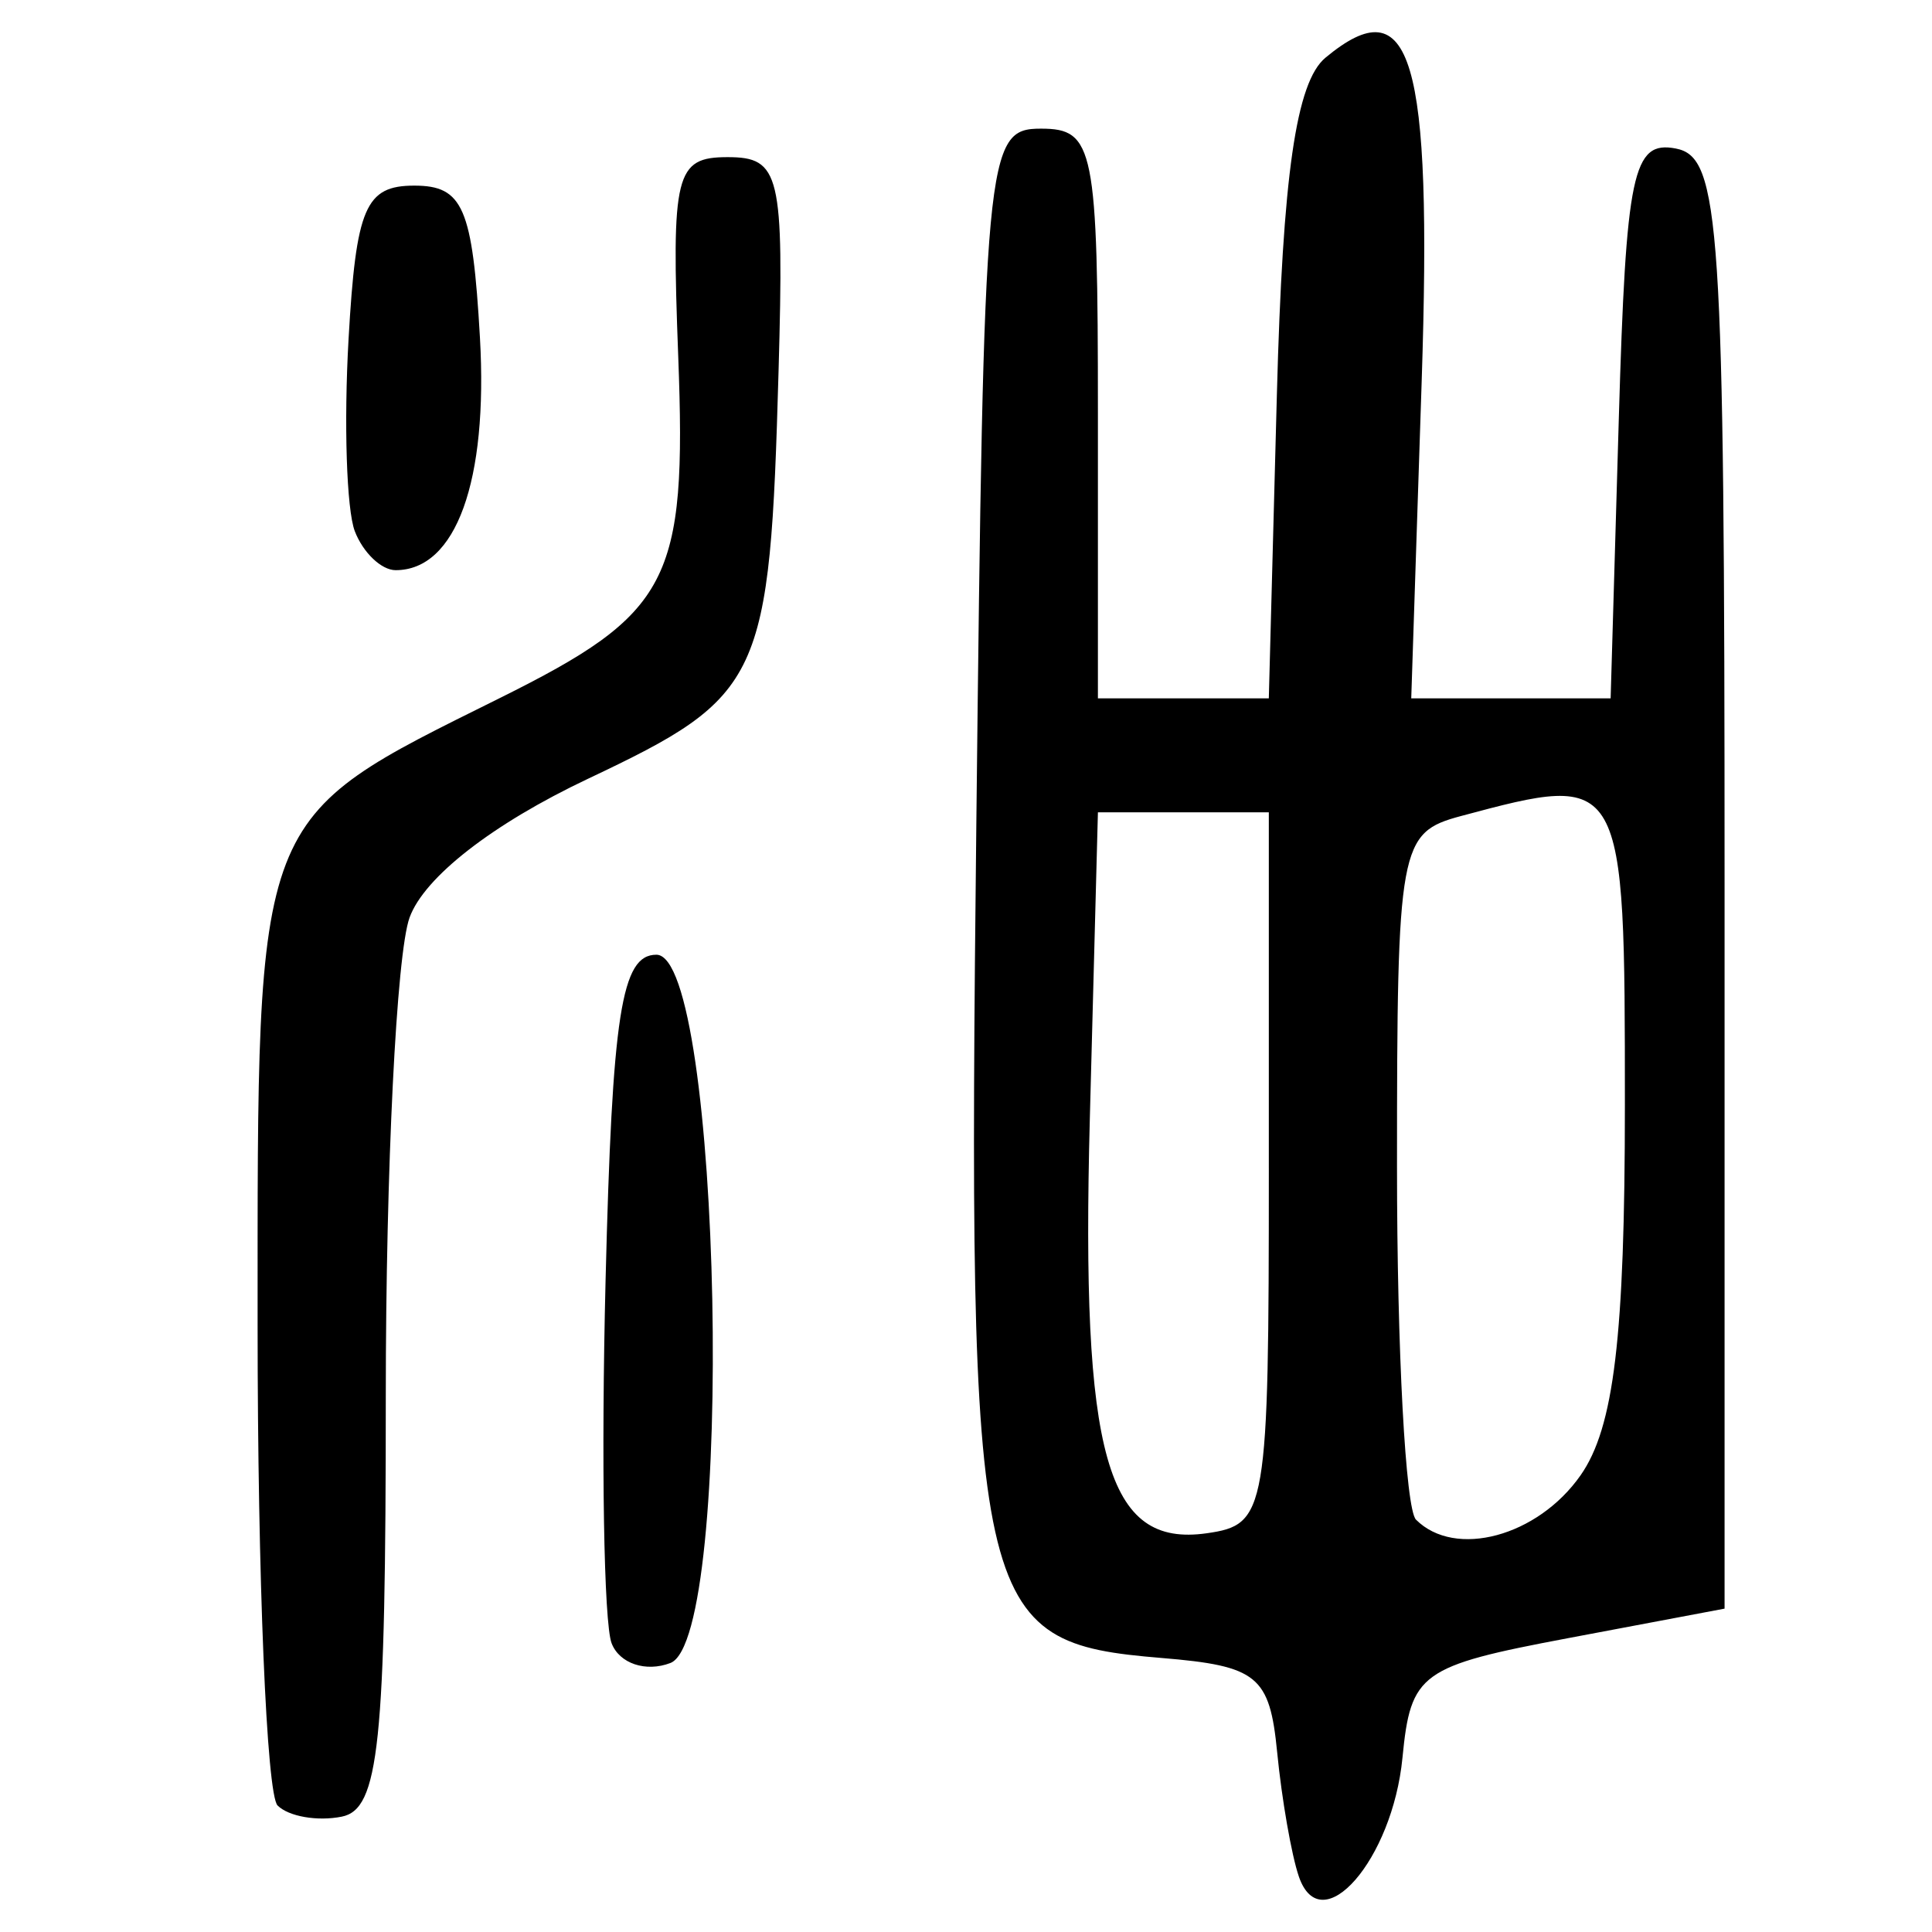 <?xml version="1.0" encoding="UTF-8" standalone="no"?>
<!-- Created with Inkscape (http://www.inkscape.org/) -->

<svg
   xmlns:dc="http://purl.org/dc/elements/1.1/"
   xmlns:cc="http://creativecommons.org/ns#"
   xmlns:rdf="http://www.w3.org/1999/02/22-rdf-syntax-ns#"
   xmlns:svg="http://www.w3.org/2000/svg"
   xmlns="http://www.w3.org/2000/svg"
   xmlns:sodipodi="http://sodipodi.sourceforge.net/DTD/sodipodi-0.dtd"
   xmlns:inkscape="http://www.inkscape.org/namespaces/inkscape"
   width="300"
   height="300"
   id="svg2"
   version="1.1"
   inkscape:version="0.48.4 r9939"
   sodipodi:docname="image-seal.svg">
  <defs
     id="defs4" />
  <sodipodi:namedview
     id="base"
     pagecolor="#ffffff"
     bordercolor="#666666"
     borderopacity="1.0"
     inkscape:pageopacity="0.0"
     inkscape:pageshadow="2"
     inkscape:zoom="2.0018437"
     inkscape:cx="145.03351"
     inkscape:cy="130.6666"
     inkscape:document-units="px"
     inkscape:current-layer="layer1"
     showgrid="false"
     inkscape:window-width="1215"
     inkscape:window-height="1000"
     inkscape:window-x="65"
     inkscape:window-y="24"
     inkscape:window-maximized="1"
     fit-margin-top="10"
     fit-margin-left="10"
     fit-margin-right="10"
     fit-margin-bottom="10" />
  <g
     inkscape:label="Calque 1"
     inkscape:groupmode="layer"
     id="layer1"
     transform="translate(0,-752.362)">
    <path
       style="fill:#000000"
       d="m 201.688,1043.754 c -1.141,-3.315 -2.657,-11.998 -3.37,-19.296 -1.16,-11.876 -3.046,-13.414 -17.959,-14.647 -29.158,-2.41 -30.105,-6.676 -28.754,-129.557 1.149,-104.571 1.46,-107.915 10.032,-107.915 8.257,0 8.846,2.949 8.846,44.231 l 0,44.231 13.269,0 13.269,0 1.251,-47.128 c 0.907,-34.149 2.985,-48.567 7.547,-52.352 13.376,-11.101 16.6,-0.245 14.937,50.298 l -1.619,49.182 15.481,0 15.481,0 1.269,-43.418 c 1.118,-38.229 2.175,-43.244 8.846,-41.959 6.917,1.332 7.577,11.266 7.577,114.093 l 0,112.634 -24.327,4.589 c -22.924,4.324 -24.406,5.395 -25.689,18.564 -1.545,15.856 -12.613,28.549 -16.089,18.449 z m -4.666,-109.97 0,-55.289 -13.269,0 -13.269,0 -1.256,47.56 c -1.385,52.455 2.602,66.605 18.142,64.393 9.334,-1.329 9.653,-3.203 9.653,-56.663 z m 48.404,47.67 c 5.198,-7.421 6.885,-21.514 6.885,-57.501 0,-51.577 -0.06,-51.682 -25.433,-44.882 -9.603,2.573 -9.952,4.487 -9.952,54.491 0,28.503 1.327,53.151 2.949,54.773 6.072,6.072 18.898,2.617 25.551,-6.882 z M 43.103,1032.72 c -1.706,-1.706 -3.102,-35.265 -3.102,-74.575 0,-80.317 -0.773,-78.315 37.597,-97.382 26.492,-13.165 29.05,-18.06 27.718,-53.038 -1.082,-28.406 -0.449,-30.962 7.667,-30.962 8.143,0 8.772,2.638 7.913,33.173 -1.355,48.165 -2.446,50.501 -29.605,63.359 -14.8,7.007 -25.422,15.273 -27.696,21.552 -2.029,5.602 -3.689,38.998 -3.689,74.212 0,54.272 -1.044,64.235 -6.85,65.394 -3.768,0.752 -8.246,-0.026 -9.952,-1.735 z m 51.867,-25.194 c -1.208,-3.149 -1.631,-28.493 -0.938,-56.32 1.031,-41.466 2.456,-50.595 7.893,-50.595 10.159,0 12.259,106.111 2.176,109.98 -3.814,1.464 -7.923,0.084 -9.131,-3.064 z M 55.092,834.842 c -1.278,-3.331 -1.713,-16.766 -0.967,-29.856 1.163,-20.399 2.621,-23.8 10.203,-23.8 7.571,0 9.041,3.399 10.196,23.58 1.278,22.33 -3.721,36.132 -13.088,36.132 -2.211,0 -5.066,-2.725 -6.344,-6.056 z"
       id="path3132"
       inkscape:connector-curvature="0" />
  </g>
</svg>

